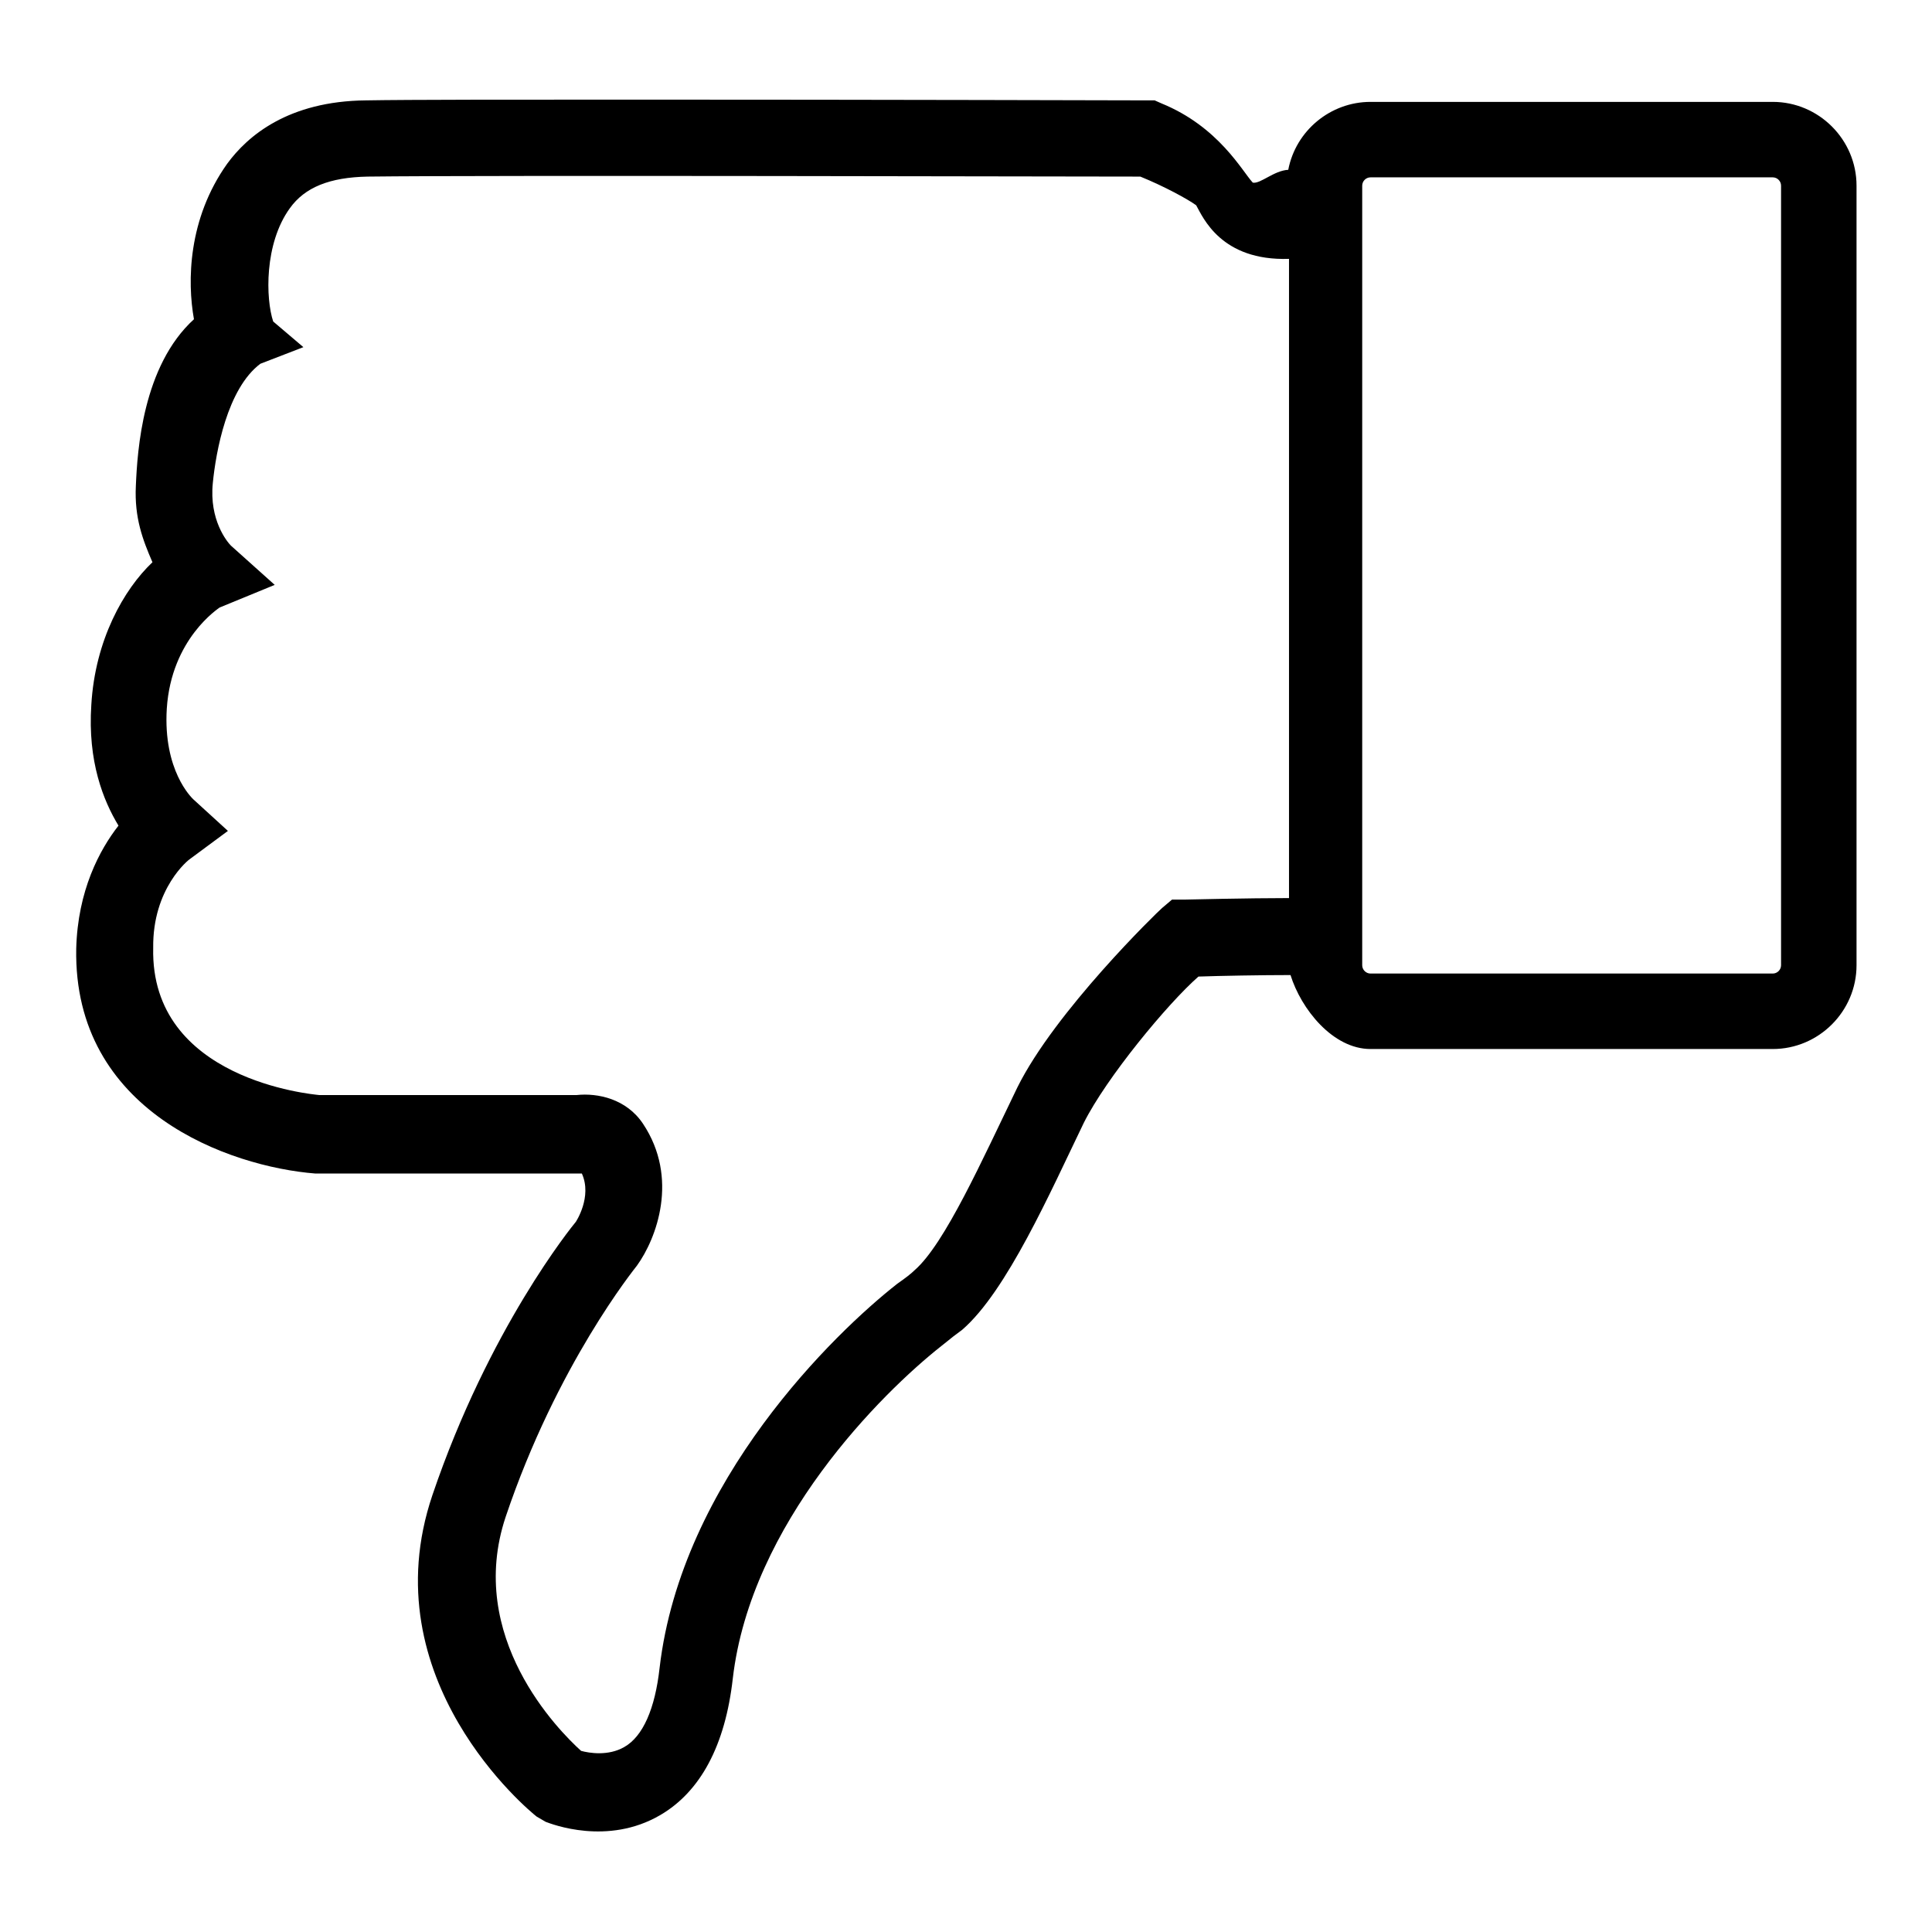 <?xml version="1.0" encoding="utf-8"?>
<!-- Svg Vector Icons : http://www.onlinewebfonts.com/icon -->
<!DOCTYPE svg PUBLIC "-//W3C//DTD SVG 1.1//EN" "http://www.w3.org/Graphics/SVG/1.1/DTD/svg11.dtd">
<svg version="1.1" xmlns="http://www.w3.org/2000/svg" xmlns:xlink="http://www.w3.org/1999/xlink" x="0px" y="0px" viewBox="0 0 256 256" enable-background="new 0 0 256 256" xml:space="preserve">
<g> <path fill="#000000" d="M12.1,93.4c-0.5,7.5,1.6,12.7,3.6,16c-2.5,3.2-5.4,8.6-5.6,16.3c-0.4,21.6,20.3,28.9,31.7,29.8h34.8l0.5,0 c1.4,3.1-0.8,6.4-0.8,6.4h0c-0.5,0.6-11.5,14.1-19,36.2C49,222.6,70.2,240,71.1,240.7l1.2,0.7c0.8,0.3,8.2,3.2,15.2-0.9 c5.3-3.1,8.6-9.2,9.6-18.1c2.4-20.6,19.7-37.8,27.7-44.1c1.1-0.9,2-1.6,2.7-2.1c5.9-5.1,11.7-18.3,16.1-27.4 c3-6,11.1-15.8,15.2-19.4c2.8-0.1,8.4-0.2,12.2-0.2c1.4,4.5,5.6,9.8,10.6,9.8h53.3c6.1,0,11.1-5,11.1-11.1V24.6 c0-6.1-5-11.1-11.1-11.1h-53.3c-5.3,0-9.9,3.8-10.9,9c-1.9,0.1-3.7,1.9-4.7,1.7c-1.4-1.5-4.5-7.4-12.1-10.5l-0.9-0.4h-1 c-0.6,0-35.8-0.1-67.7-0.1c-16.1,0-30.1,0-35.8,0.1c-10.3,0.1-15.7,4.7-18.4,8.4c-5.2,7.3-5.3,15.6-4.4,20.6 c-6.8,6.2-7.5,17.4-7.7,22.1c-0.2,4.2,0.9,7.1,2.2,10.1C16.4,78.1,12.6,84.8,12.1,93.4z M180.5,24.6c0-0.6,0.5-1.1,1.1-1.1h53.3 c0.6,0,1.1,0.5,1.1,1.1v103.3c0,0.6-0.5,1.1-1.1,1.1h-53.3c-0.6,0-1.1-0.5-1.1-1.1L180.5,24.6L180.5,24.6z M25.2,113.8l5-3.7 l-4.6-4.2c-0.2-0.2-4-3.8-3.5-12c0.6-9.3,6.9-13.3,7-13.4l7.3-3l-5.8-5.2c-0.5-0.5-2.9-3.4-2.4-8.3c0.4-4.1,1.9-12.5,6.3-15.8 l5.7-2.2l-4-3.4c-1-3-1.2-10.3,2.2-15c2-2.8,5.3-4.1,10.3-4.2c16-0.2,92.4,0,102.4,0c3.2,1.3,6.3,3,7.4,3.8 c0.9,1.6,3.3,7.4,12.3,7.1v84.7c-5.3,0-13.8,0.2-13.8,0.2l-1.7,0l-1.3,1.1c-0.6,0.5-14.2,13.7-19.2,23.8 c-4.7,9.7-9.6,20.7-13.6,24.2c-0.5,0.5-1.3,1.1-2.3,1.8c-8.3,6.5-28.6,26.1-31.5,50.9c-0.6,5.4-2.2,9.1-4.7,10.5 c-2.1,1.2-4.6,0.8-5.7,0.5c-3-2.7-15.3-15.1-10-31c6.8-20.2,17.1-32.9,17.4-33.3c2.6-3.6,5.6-11.6,0.8-18.8c-2.2-3.3-6-4.1-8.8-3.8 l-34.1,0c-0.9-0.1-22.4-2-22-19.5C20.2,117.7,25,113.9,25.2,113.8L25.2,113.8z"/></g>
</svg>